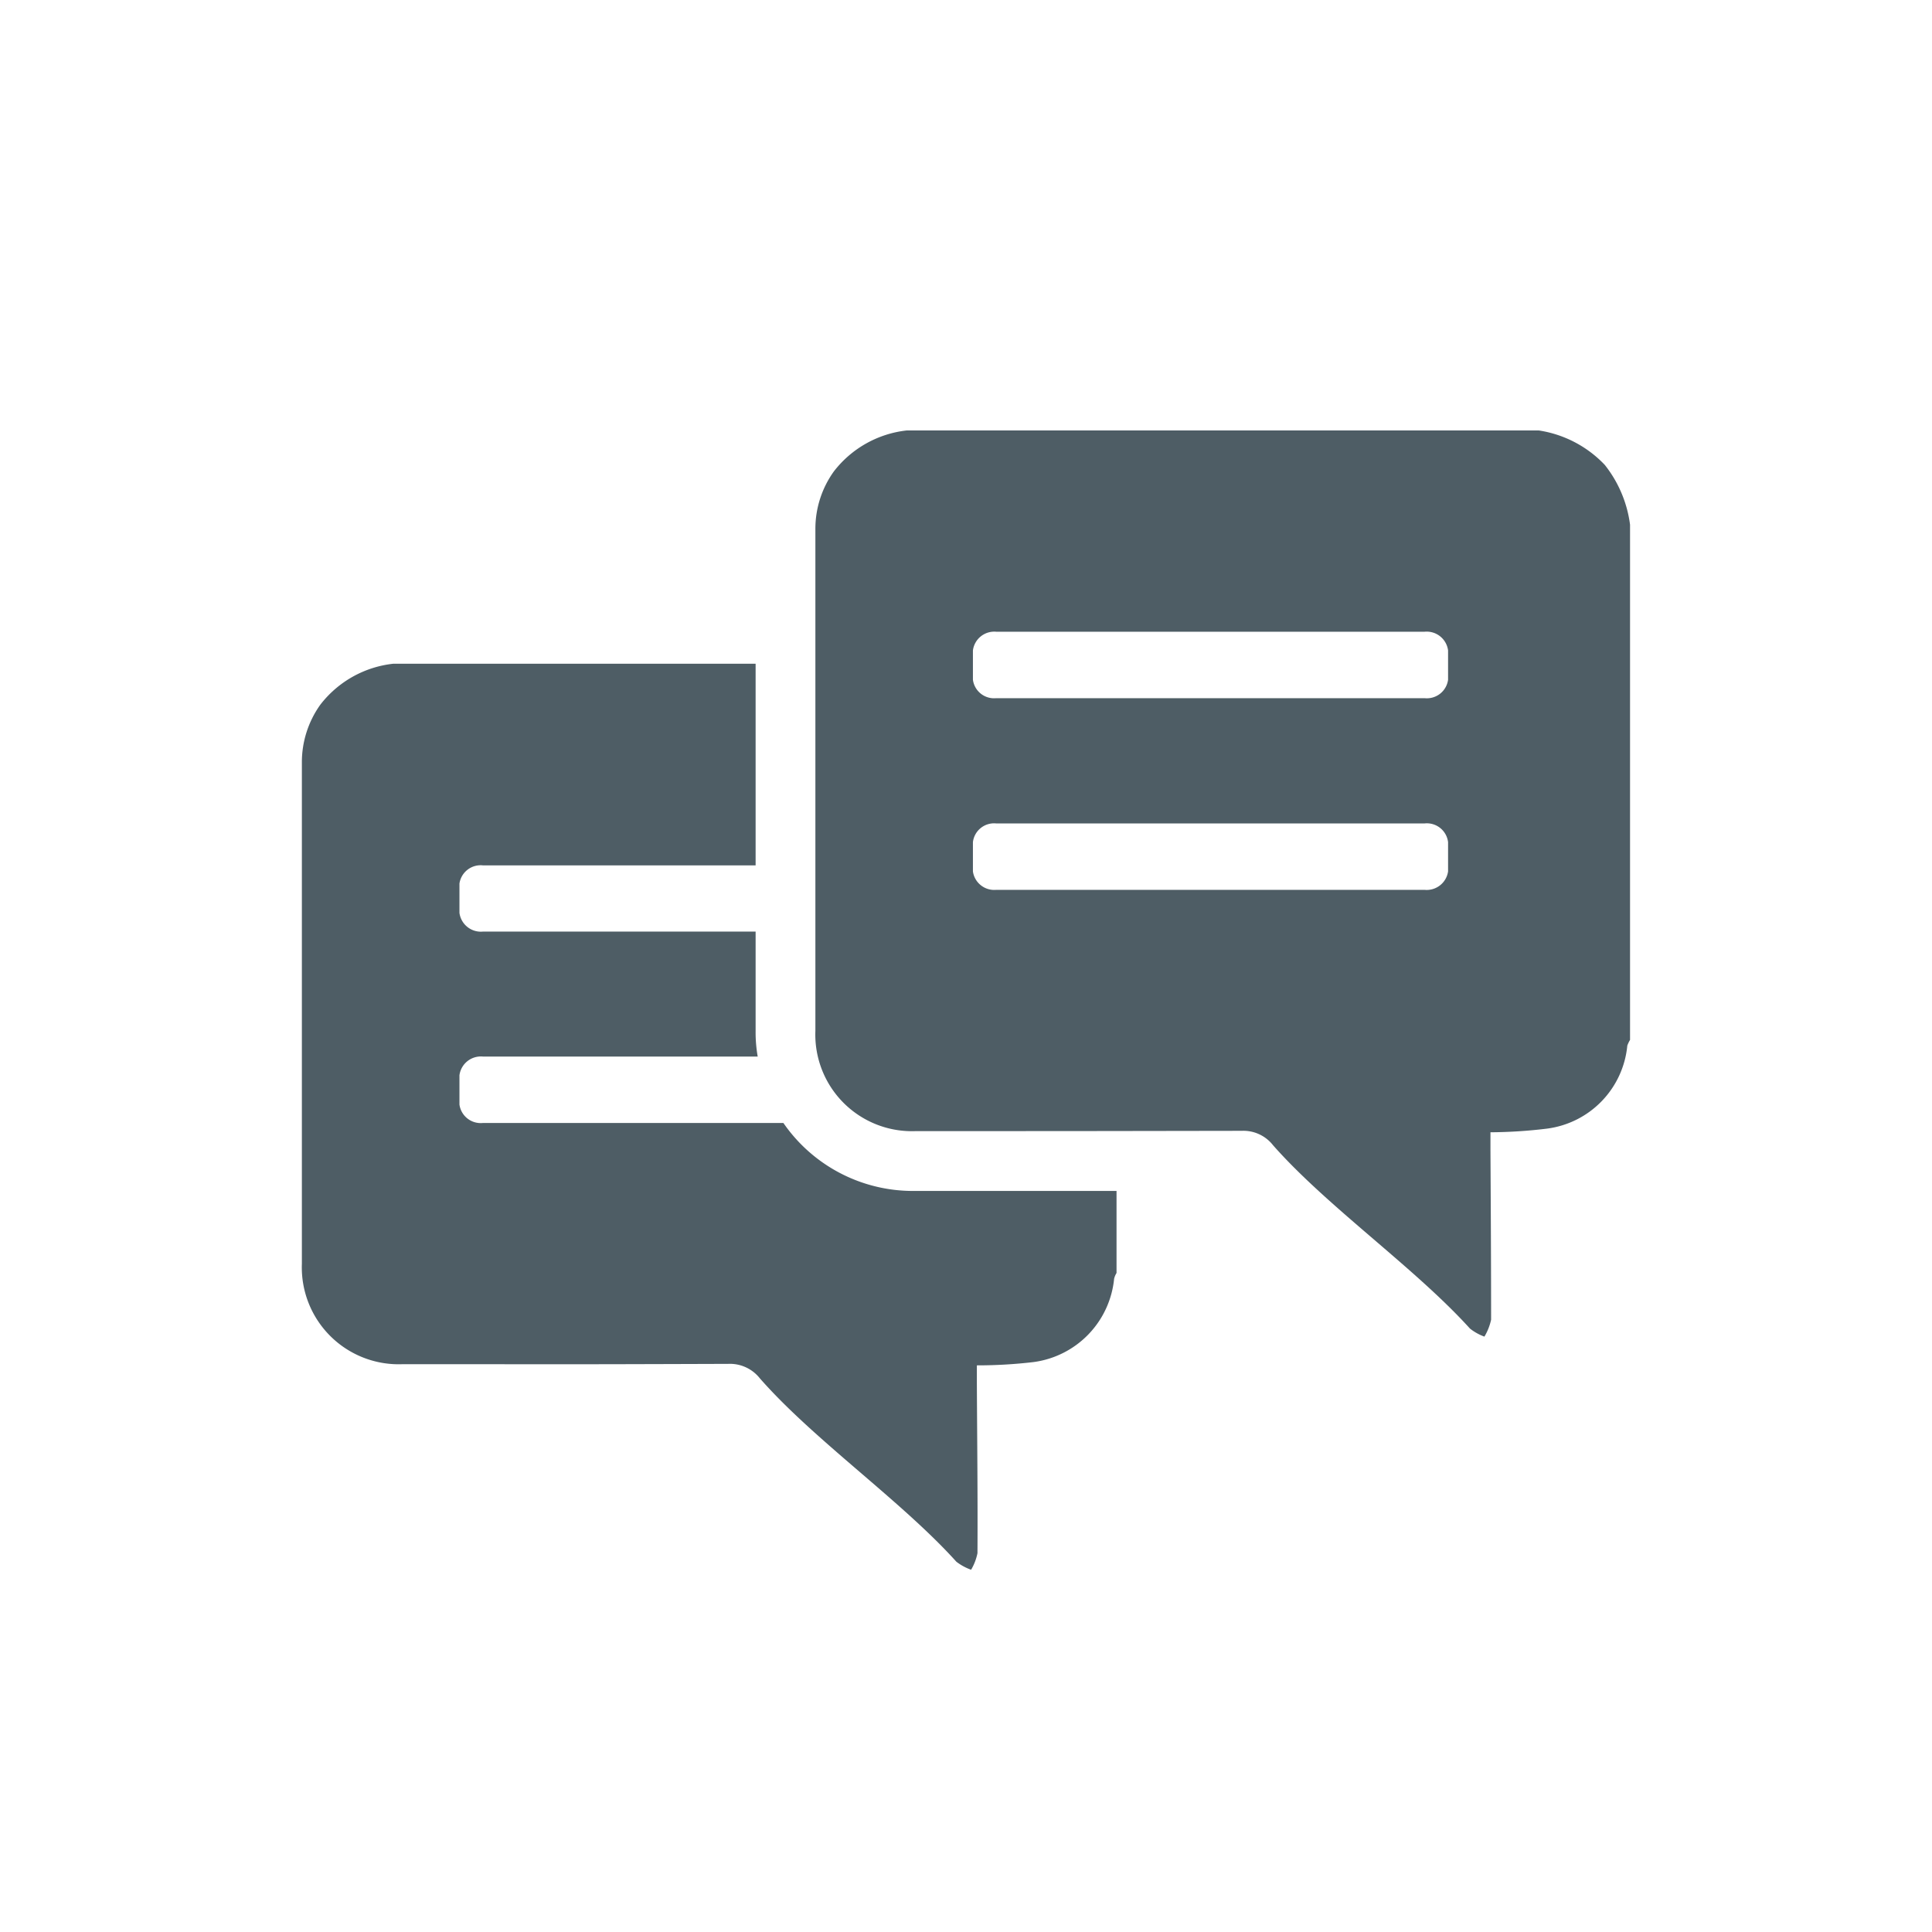 <svg xmlns="http://www.w3.org/2000/svg" width="48" height="48" viewBox="0 0 48 48"><title>s</title><path d="M39.87,11.55a2.848,2.848,0,0,0-1.635-.855H22.523a2.653,2.653,0,0,0-1.808,1.02,2.442,2.442,0,0,0-.457,1.425V25.612a2.4,2.4,0,0,0,2.5,2.49c4.583,0,3.5,0,8.093-.007a.934.934,0,0,1,.779.36c1.35,1.53,3.518,3.037,4.891,4.553a1.284,1.284,0,0,0,.359.2,1.4,1.4,0,0,0,.166-.42c0-1.4-.008-2.8-.016-4.208v-.449a12.021,12.021,0,0,0,1.4-.09,2.3,2.3,0,0,0,2-2.063.809.809,0,0,1,.068-.142v-12.8A3.008,3.008,0,0,0,39.87,11.55Zm-3.893,10.1a.537.537,0,0,1-.584.458H24.75a.535.535,0,0,1-.578-.458v-.727a.529.529,0,0,1,.578-.465H35.393a.531.531,0,0,1,.584.465Zm0-4.762a.532.532,0,0,1-.584.458H24.75a.53.53,0,0,1-.578-.458v-.728a.535.535,0,0,1,.578-.465H35.393a.536.536,0,0,1,.584.465Z" style="fill:#4E5D65"/><path d="M24.3,29.588H22.755A3.91,3.91,0,0,1,19.463,27.9H12a.533.533,0,0,1-.585-.458v-.727A.537.537,0,0,1,12,26.25h6.825a3.5,3.5,0,0,1-.052-.638V23.145H12a.537.537,0,0,1-.585-.465v-.728A.532.532,0,0,1,12,21.5h6.773v-5.01h-9a2.652,2.652,0,0,0-1.816,1.02A2.456,2.456,0,0,0,7.5,18.938V31.4A2.406,2.406,0,0,0,10,33.893c4.59,0,3.5.007,8.092-.008a.947.947,0,0,1,.787.36C20.22,35.775,22.4,37.29,23.76,38.8a1.335,1.335,0,0,0,.367.2,1.319,1.319,0,0,0,.158-.412c.008-1.4-.008-2.806-.015-4.216v-.45a11.879,11.879,0,0,0,1.41-.082,2.318,2.318,0,0,0,2-2.07.5.5,0,0,1,.06-.143V29.588H24.3Z" style="fill:#4E5D65"/></svg>